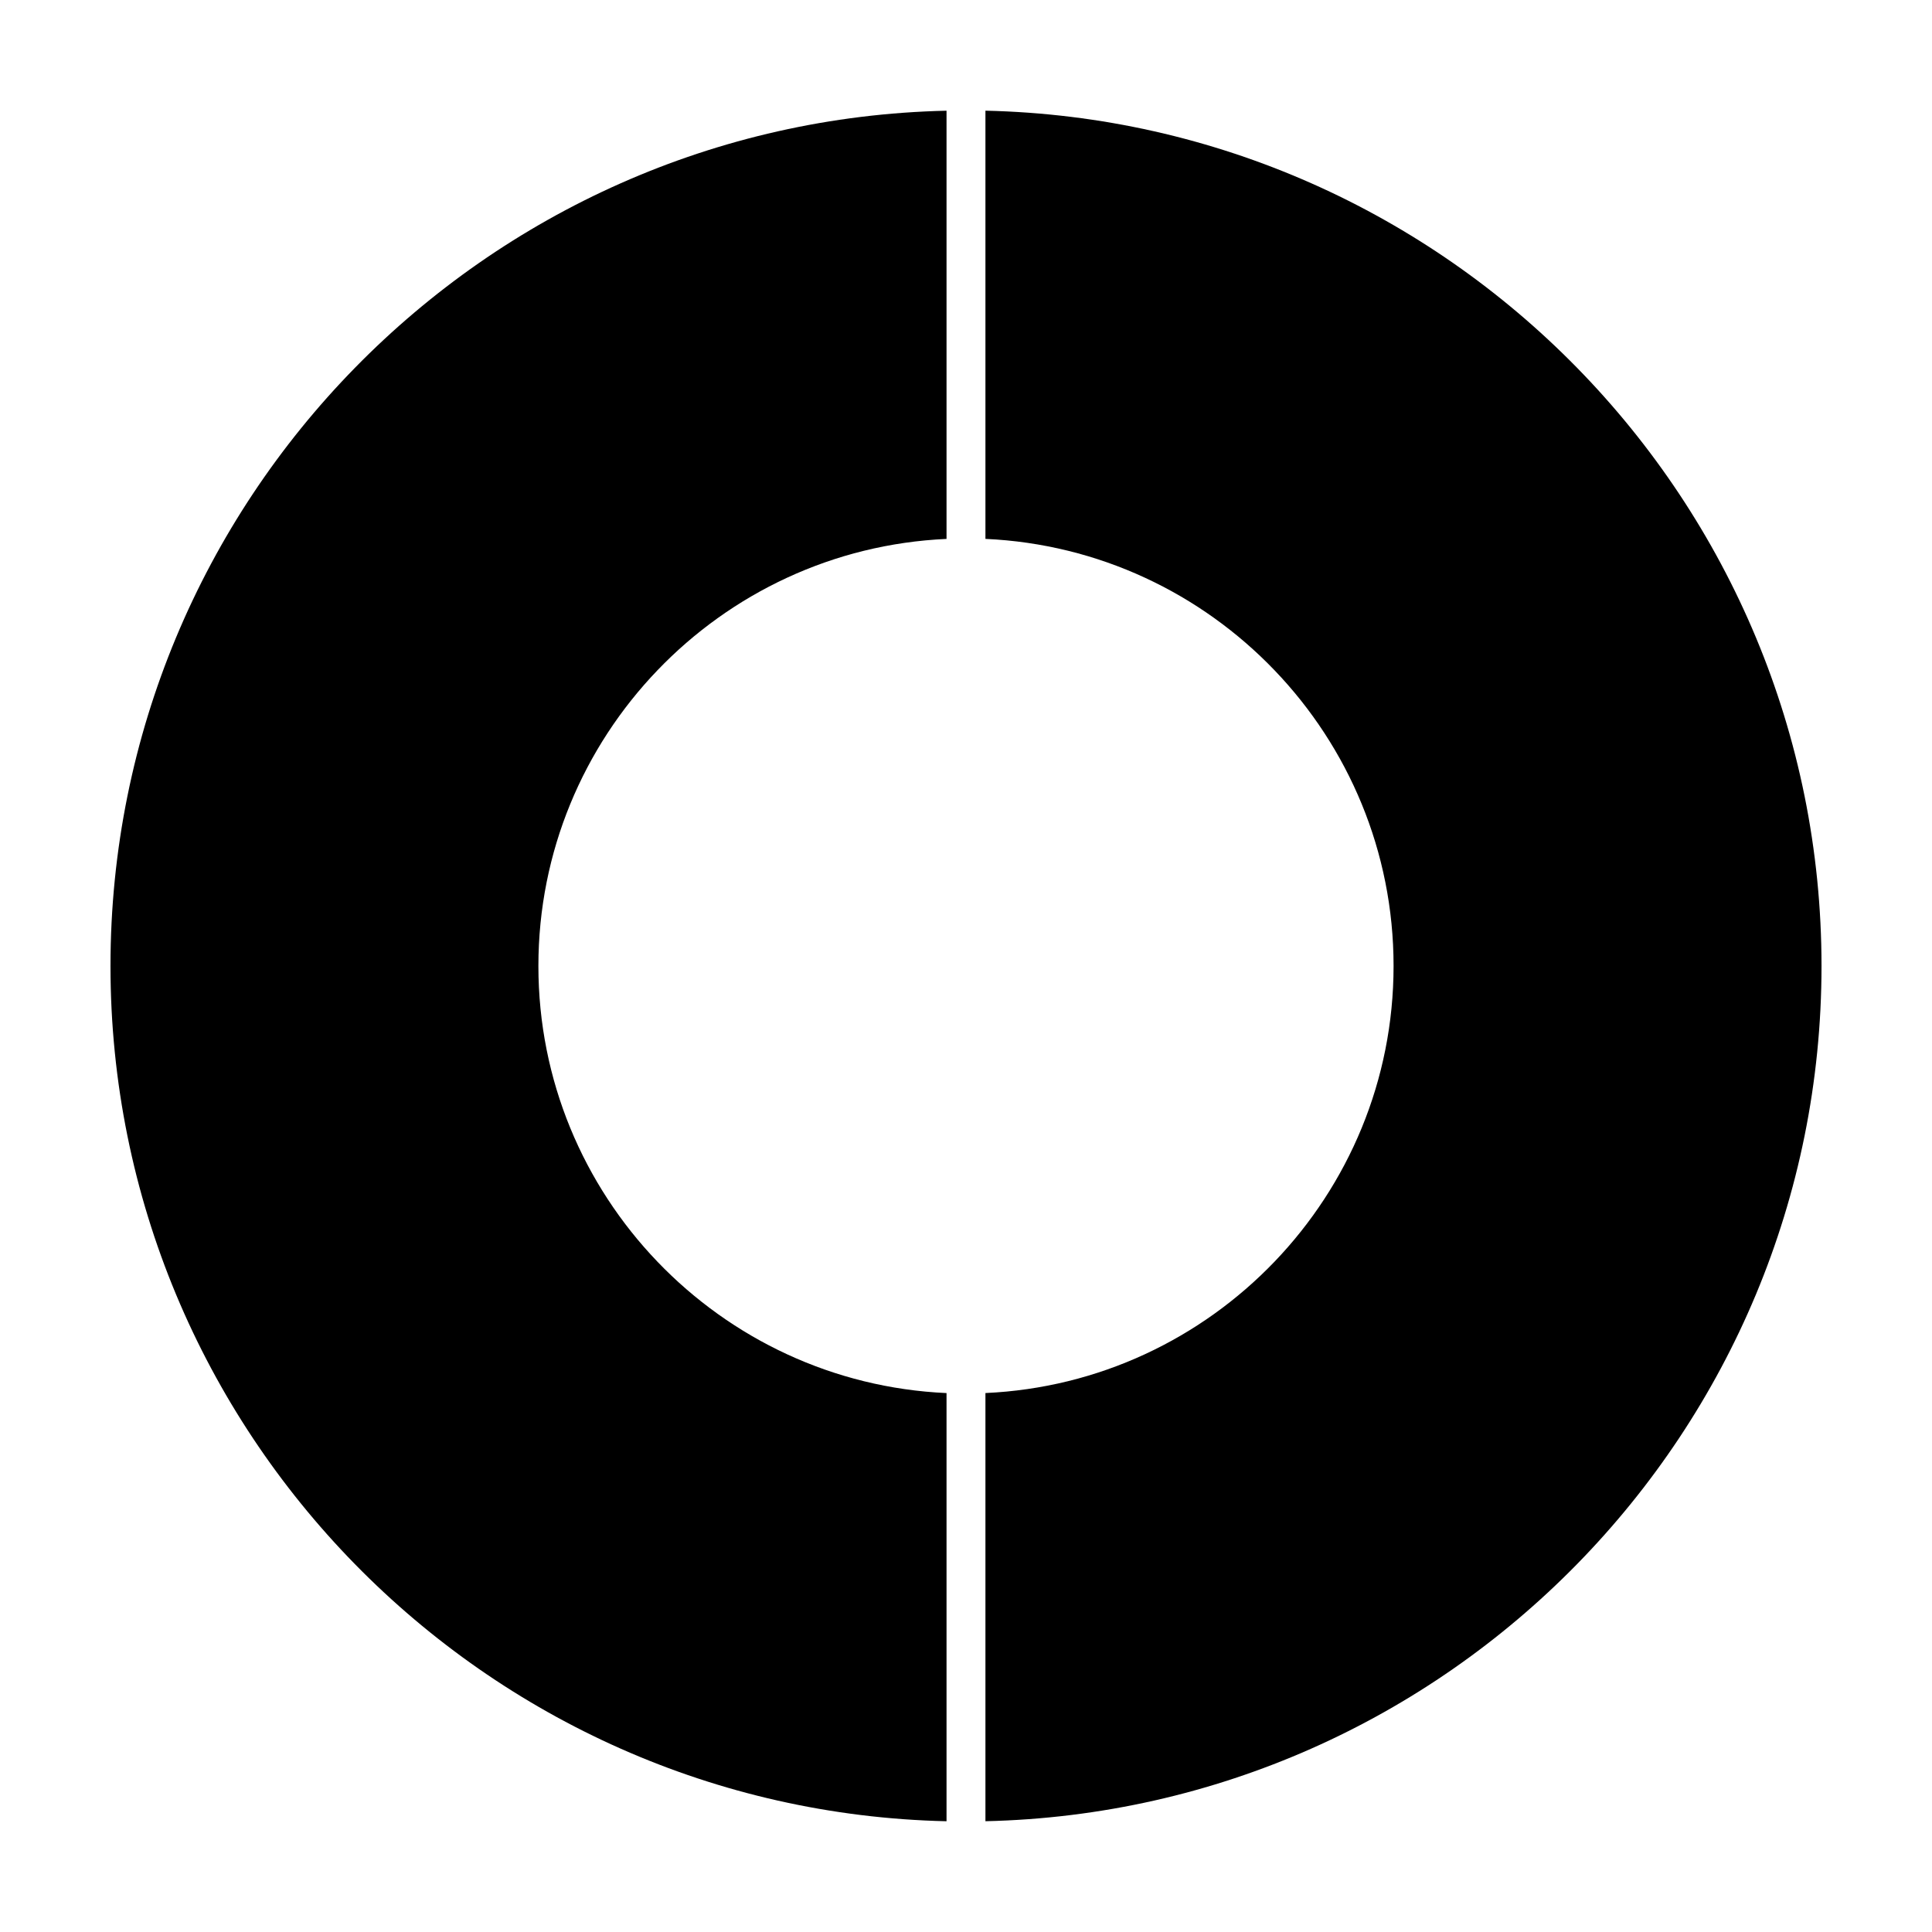 <?xml version="1.0" encoding="UTF-8"?>
<!-- Uploaded to: ICON Repo, www.svgrepo.com, Generator: ICON Repo Mixer Tools -->
<svg fill="#000000" width="800px" height="800px" version="1.1" viewBox="144 144 512 512" xmlns="http://www.w3.org/2000/svg">
 <g>
  <path d="m394.84 626.65v-113.47c-60.098-2.699-108.16-52.426-108.16-113.18s48.07-110.48 108.16-113.18v-113.48c-122.63 2.746-221.56 103.37-221.56 226.66s98.926 223.9 221.56 226.65z"/>
  <path d="m405.15 173.34v113.47c60.098 2.707 108.16 52.426 108.16 113.18 0 60.754-48.062 110.48-108.16 113.18v113.47c122.64-2.75 221.57-103.36 221.57-226.65s-98.926-223.91-221.56-226.66z"/>
 </g>
</svg>